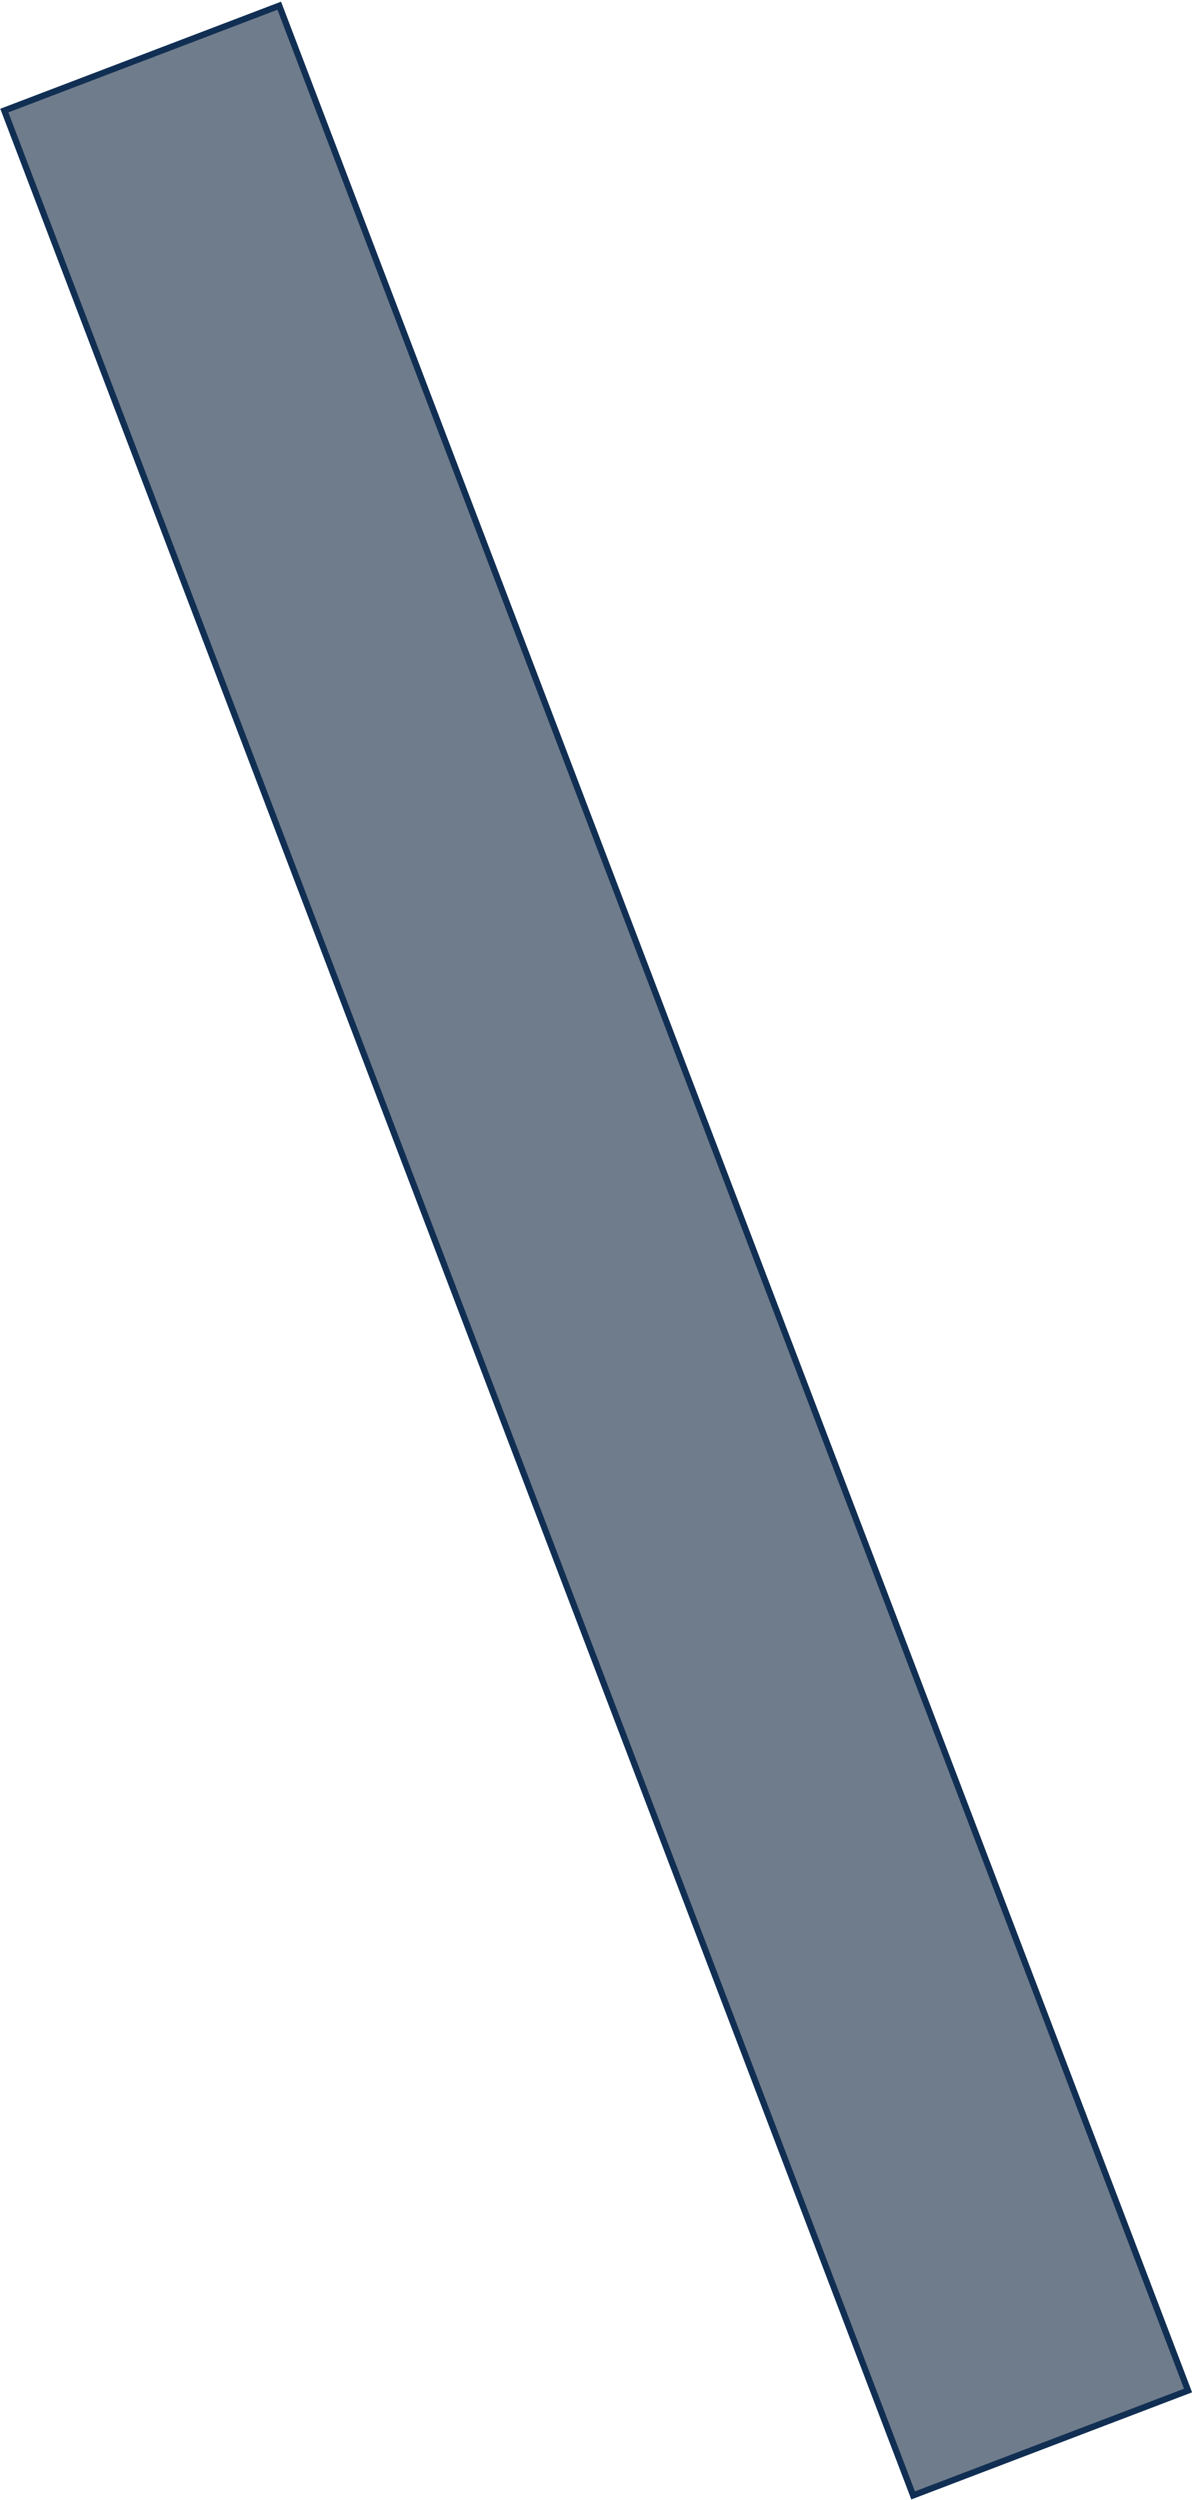 <?xml version="1.0" encoding="UTF-8"?> <svg xmlns="http://www.w3.org/2000/svg" width="191" height="399" viewBox="0 0 191 399" fill="none"> <rect x="0.688" y="17.651" width="46.99" height="407.384" transform="rotate(-20.871 0.688 17.651)" fill="#6F7C8B" stroke="#112F53"></rect> </svg> 